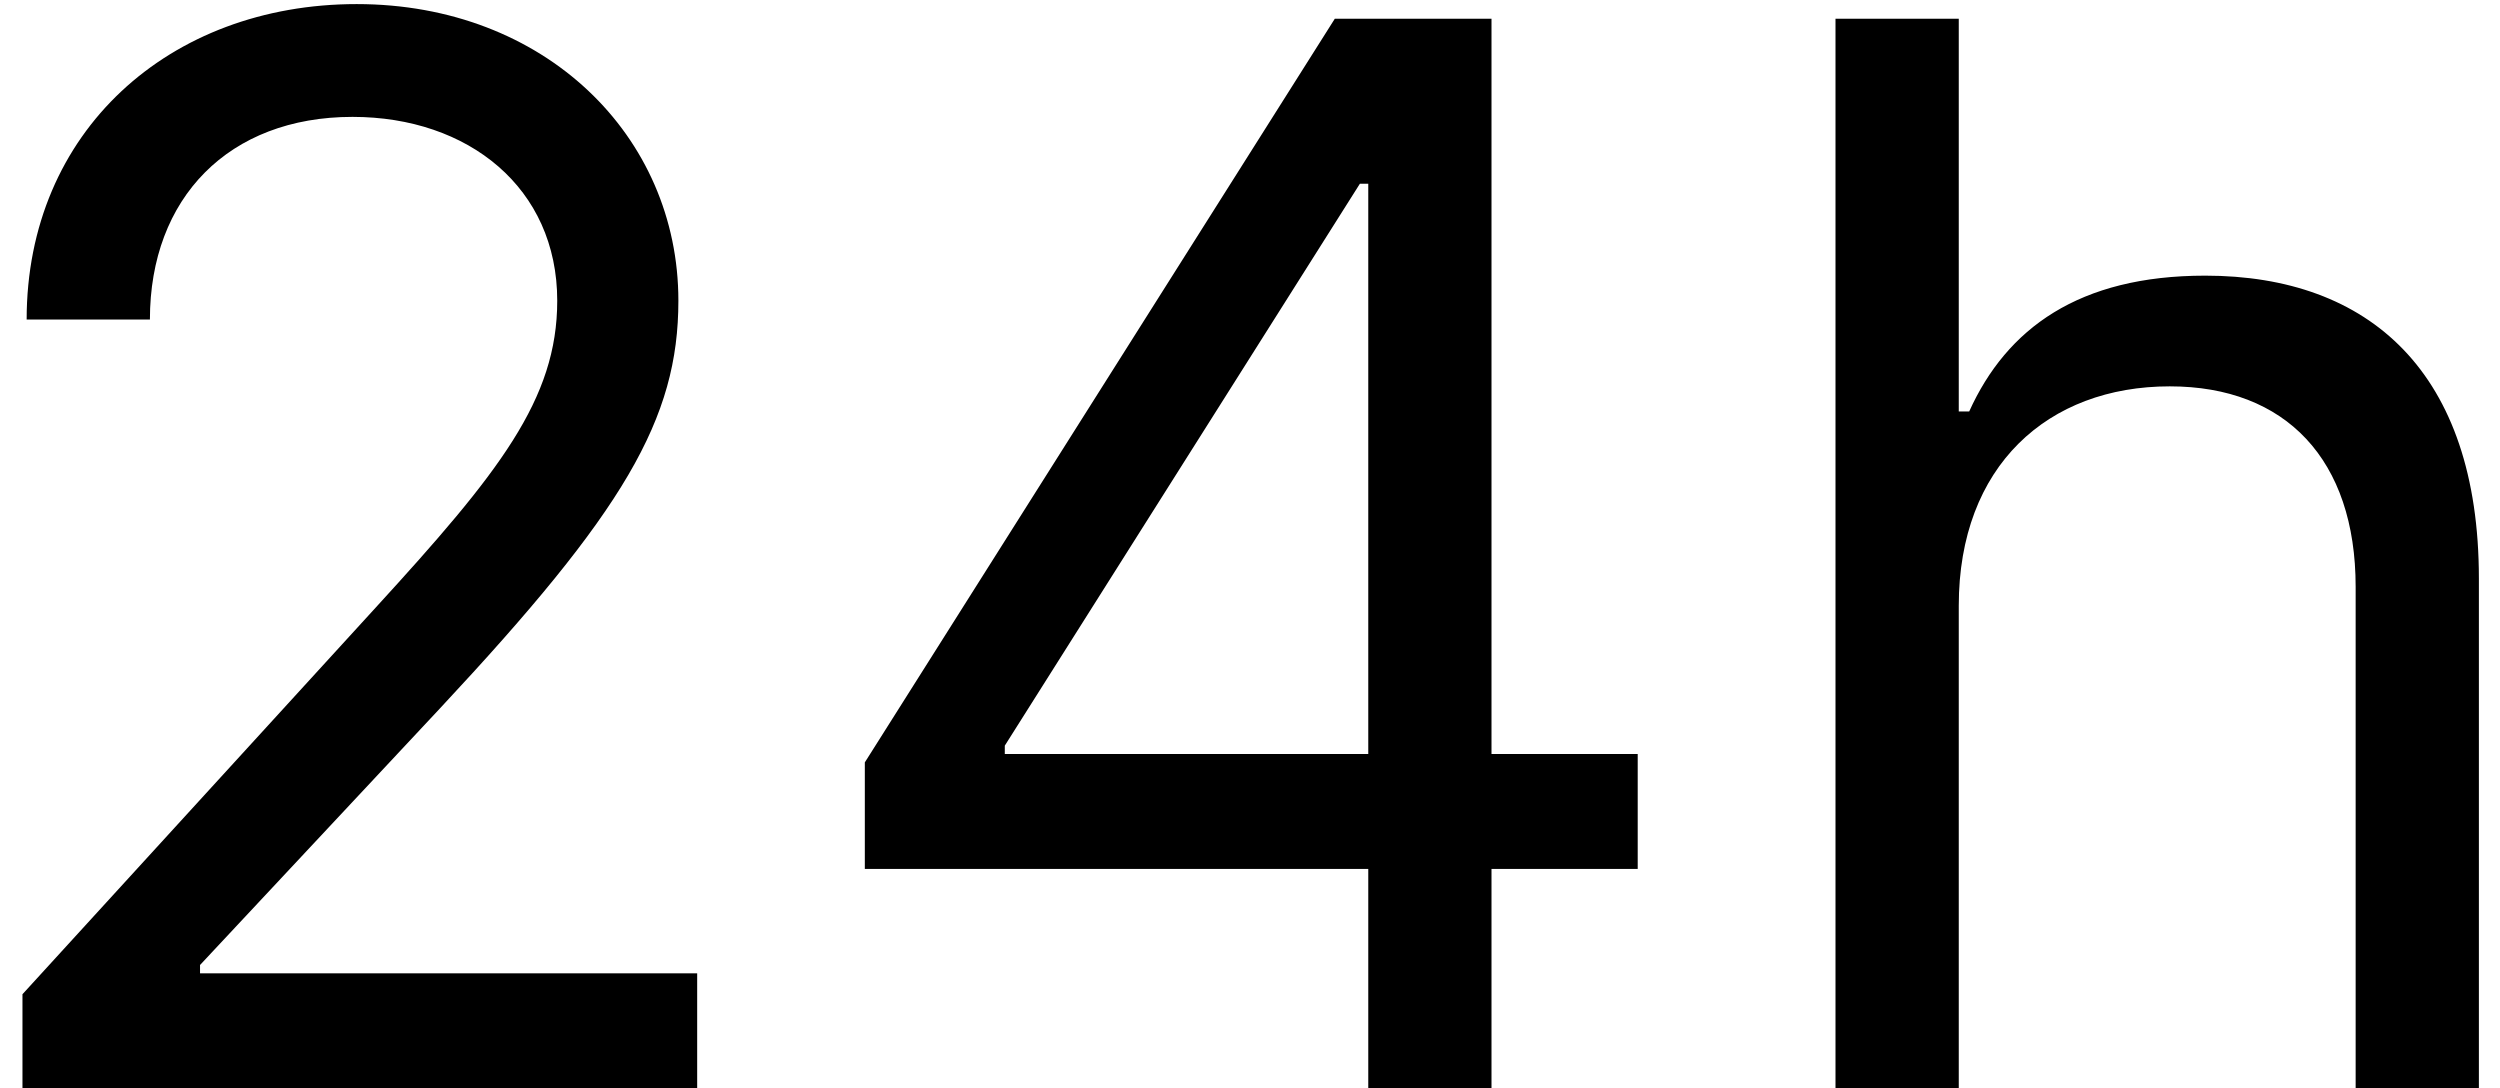 <svg width="85" height="37" viewBox="0 0 85 37" fill="none" xmlns="http://www.w3.org/2000/svg">
<path d="M0.764 37H23.704V33.094H6.801V32.81L14.969 24.074C21.219 17.38 23.065 14.255 23.065 10.224C23.065 4.614 18.52 0.139 12.128 0.139C5.754 0.139 0.906 4.472 0.906 10.864H5.097C5.097 6.727 7.778 3.974 11.986 3.974C15.928 3.974 18.946 6.389 18.946 10.224C18.946 13.58 16.975 16.066 12.767 20.665L0.764 33.804V37ZM29.404 29.543H46.521V37H50.711V29.543H55.682V25.636H50.711V0.636H45.384L29.404 25.921V29.543ZM46.521 25.636H34.163V25.352L46.236 6.247H46.521V25.636ZM66.598 20.594C66.598 15.835 69.634 13.136 73.771 13.136C77.713 13.136 80.092 15.622 80.092 19.954V37H84.282V19.671C84.282 12.657 80.554 9.372 74.978 9.372C70.682 9.372 68.231 11.165 66.953 13.989H66.598V0.636H62.407V37H66.598V20.594Z" fill="black"/>
</svg>
